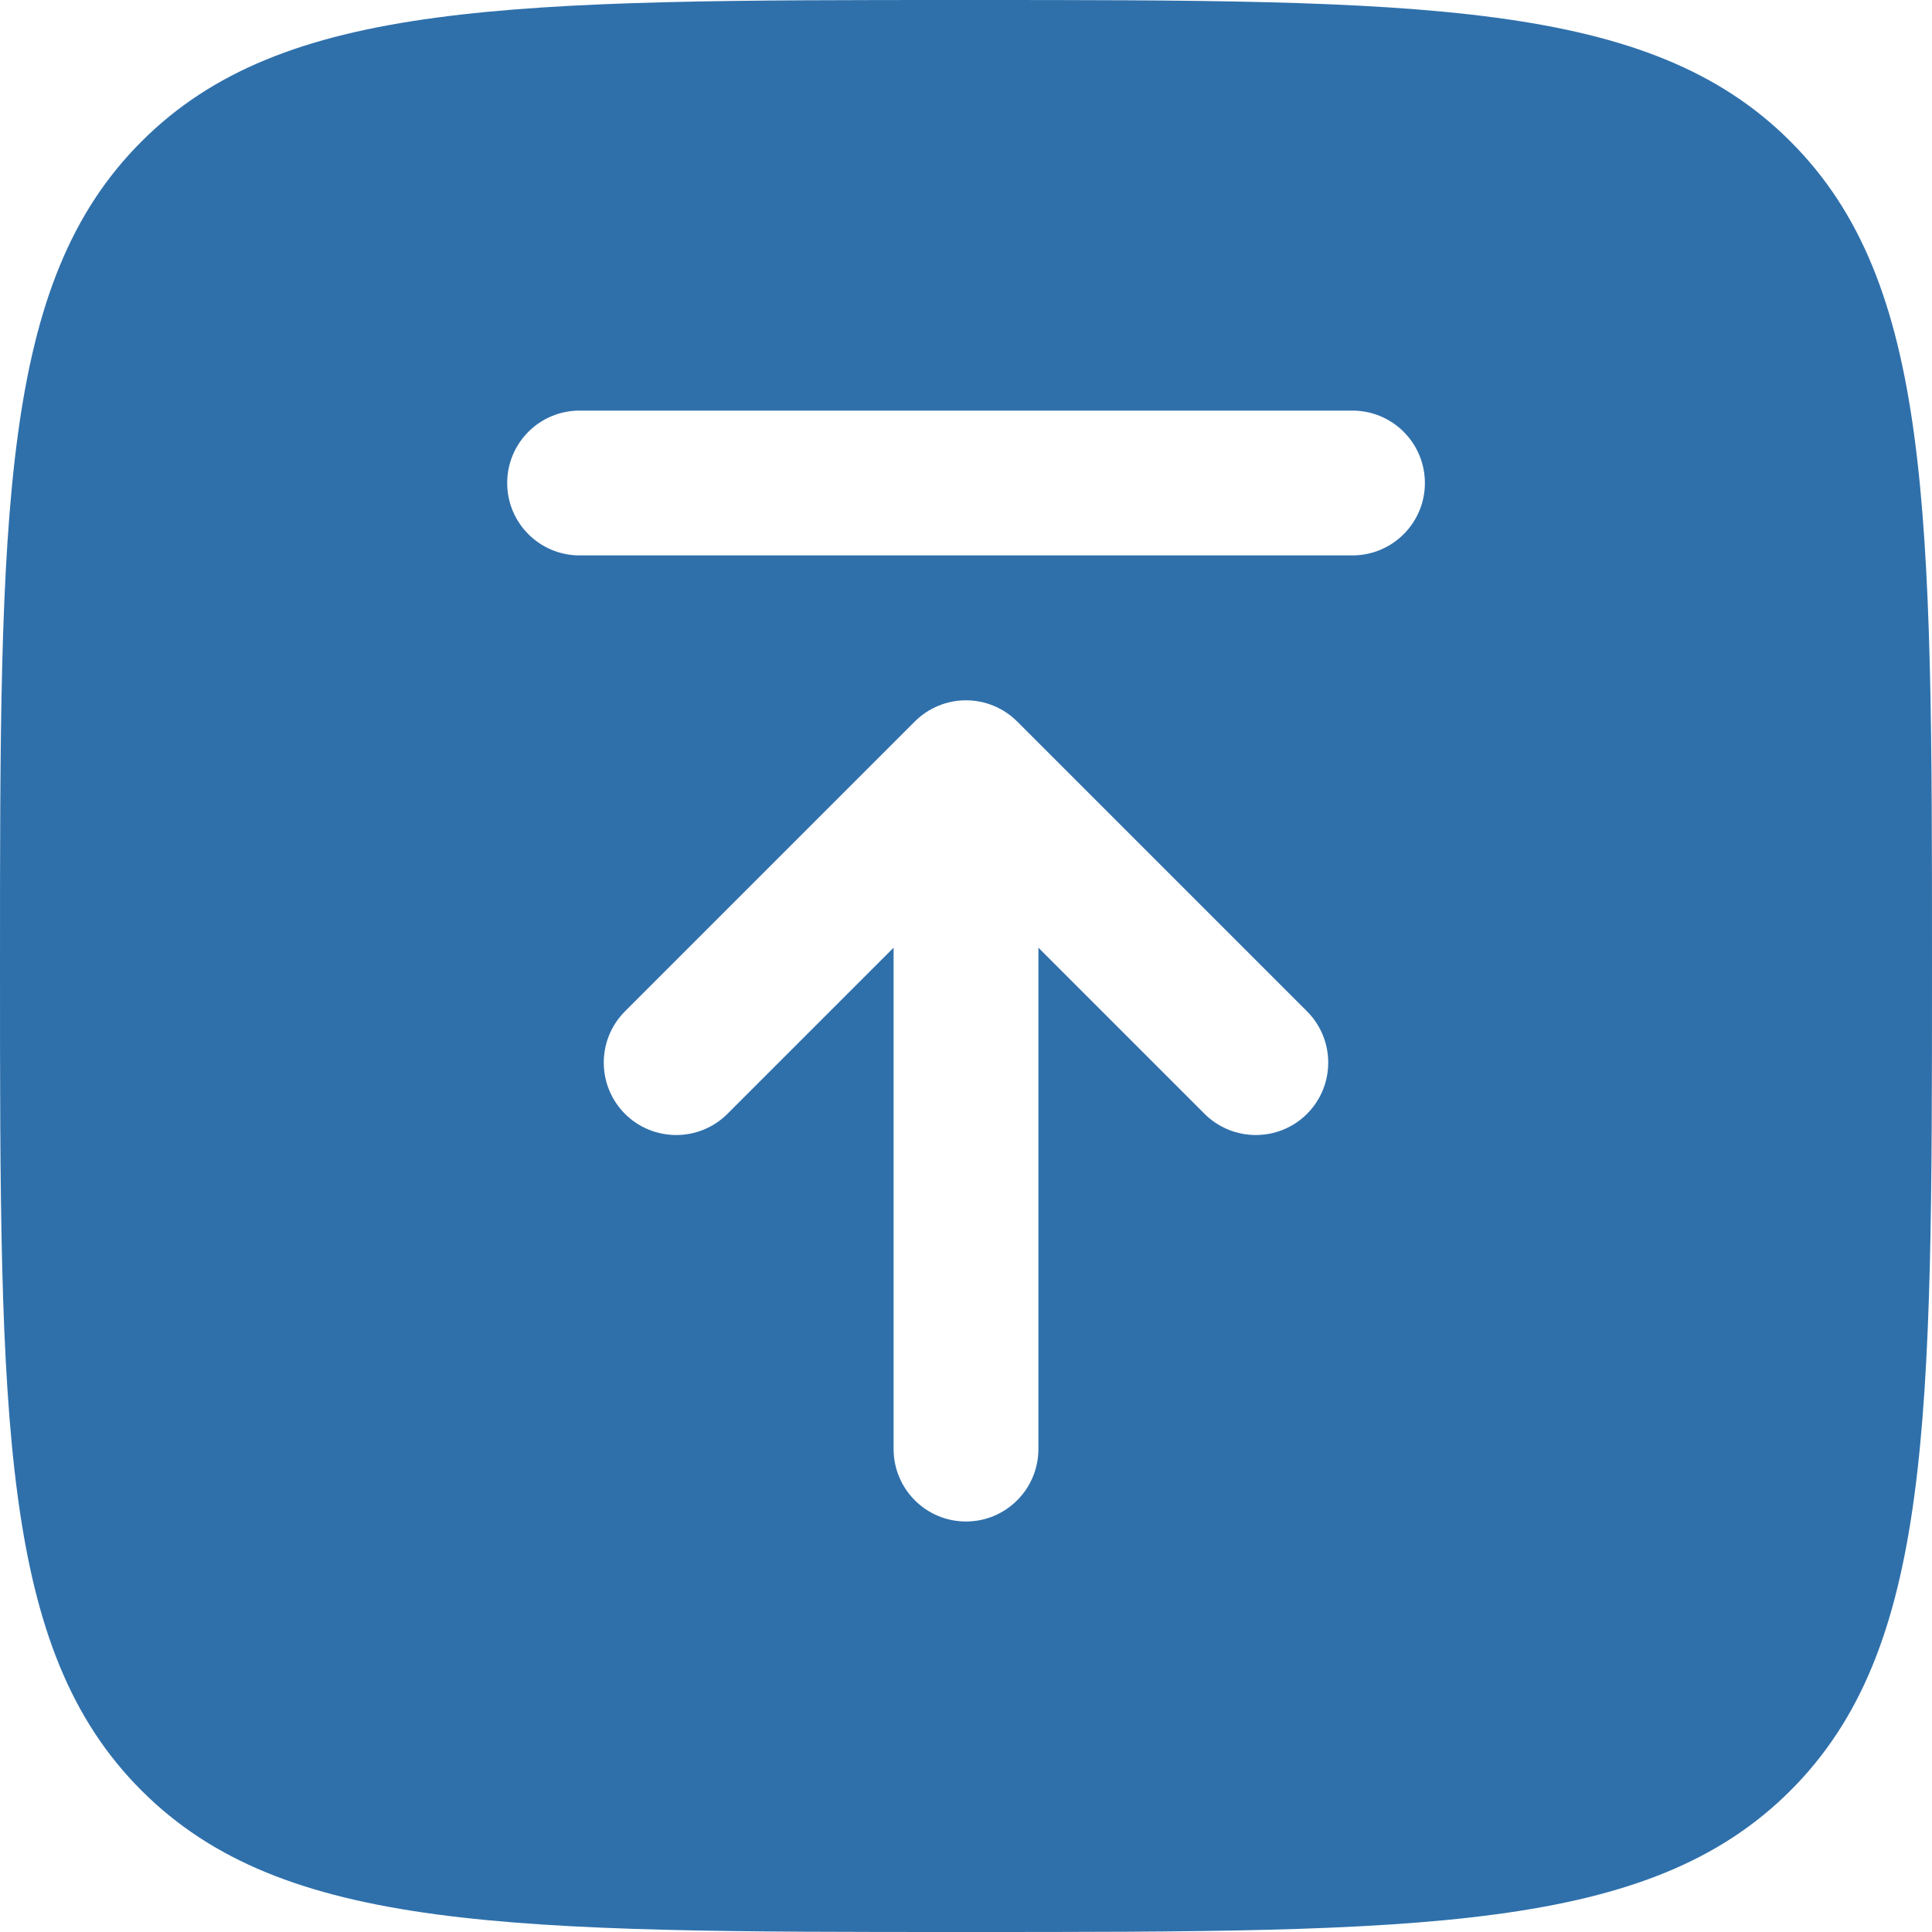 <svg width="21" height="21" viewBox="0 0 21 21" fill="none" xmlns="http://www.w3.org/2000/svg">
<path fill-rule="evenodd" clip-rule="evenodd" d="M0 10.5C0 5.55 -1.2517e-07 3.075 1.538 1.538C3.075 -1.2517e-07 5.55 0 10.5 0C15.45 0 17.925 -1.2517e-07 19.462 1.538C21 3.075 21 5.55 21 10.5C21 15.45 21 17.925 19.462 19.462C17.925 21 15.45 21 10.5 21C5.55 21 3.075 21 1.538 19.462C-1.2517e-07 17.925 0 15.45 0 10.5ZM10.5 16.538C10.935 16.538 11.287 16.185 11.287 15.75V10.301L13.093 12.107C13.401 12.414 13.899 12.414 14.207 12.107C14.514 11.799 14.514 11.301 14.207 10.993L11.057 7.843C10.909 7.695 10.709 7.612 10.5 7.612C10.291 7.612 10.091 7.695 9.943 7.843L6.793 10.993C6.486 11.301 6.486 11.799 6.793 12.107C7.101 12.414 7.599 12.414 7.907 12.107L9.713 10.301V15.75C9.713 16.185 10.065 16.538 10.5 16.538ZM6.3 6.037C5.865 6.037 5.513 5.685 5.513 5.25C5.513 4.815 5.865 4.463 6.3 4.463H14.7C15.135 4.463 15.488 4.815 15.488 5.25C15.488 5.685 15.135 6.037 14.7 6.037H6.3Z" fill="#2F70AB"/>
</svg>
